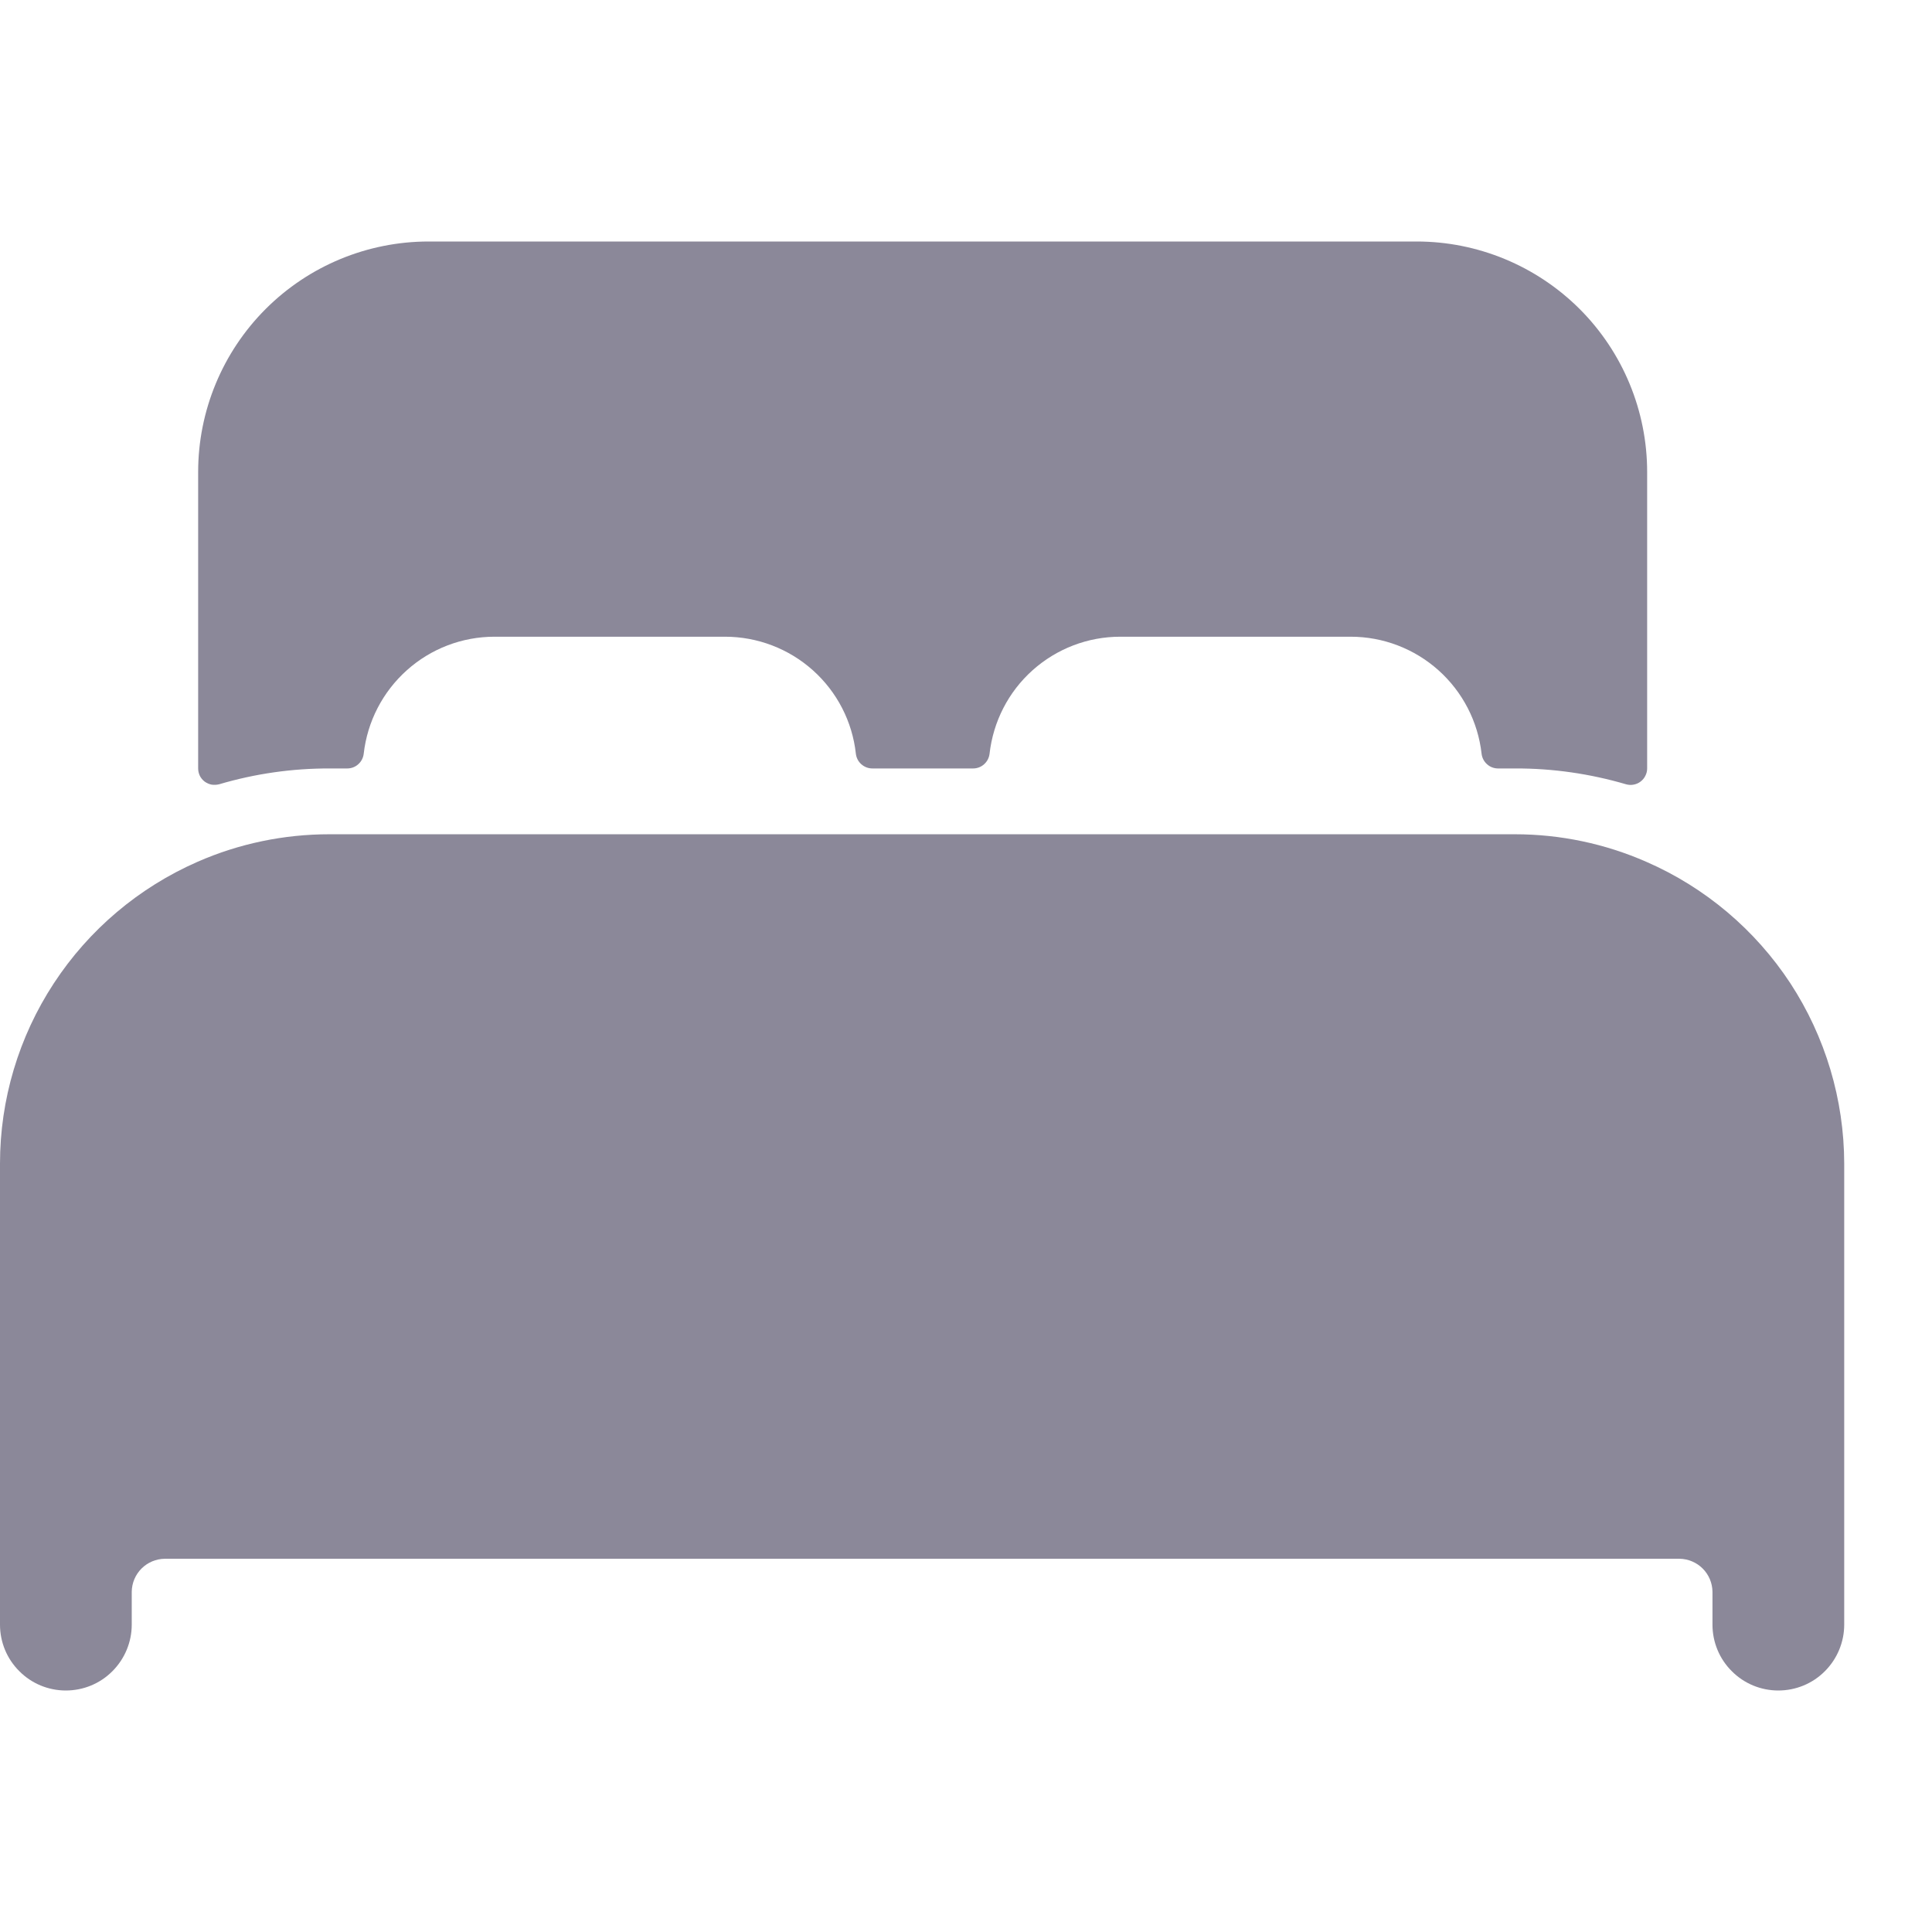 <svg width="16" height="16" viewBox="0 0 16 16" fill="none" xmlns="http://www.w3.org/2000/svg">
<g id="Frame 561">
<g id="Group 897">
<path id="Vector" d="M13.636 7.138C13.293 6.987 12.921 6.909 12.546 6.909H2.727C2.352 6.909 1.98 6.986 1.636 7.137C1.15 7.35 0.737 7.699 0.446 8.143C0.155 8.587 0 9.106 0 9.636V13.455C0 13.599 0.057 13.738 0.16 13.84C0.262 13.943 0.401 14 0.545 14C0.69 14 0.829 13.943 0.931 13.84C1.033 13.738 1.091 13.599 1.091 13.455V13.182C1.092 13.11 1.121 13.041 1.172 12.99C1.223 12.939 1.292 12.91 1.364 12.909H13.909C13.981 12.91 14.05 12.939 14.101 12.99C14.152 13.041 14.181 13.11 14.182 13.182V13.455C14.182 13.599 14.239 13.738 14.342 13.84C14.444 13.943 14.583 14 14.727 14C14.872 14 15.011 13.943 15.113 13.84C15.215 13.738 15.273 13.599 15.273 13.455V9.636C15.272 9.106 15.117 8.587 14.827 8.143C14.536 7.7 14.122 7.35 13.636 7.138Z" fill="#8B8899"/>
<path id="Vector_2" d="M11.732 2H3.55C3.043 2 2.558 2.201 2.2 2.559C1.842 2.917 1.641 3.403 1.641 3.909V6.364C1.641 6.385 1.646 6.406 1.655 6.425C1.664 6.443 1.678 6.46 1.695 6.473C1.712 6.485 1.732 6.494 1.752 6.498C1.773 6.501 1.795 6.5 1.815 6.495C2.113 6.407 2.421 6.363 2.732 6.364H2.876C2.909 6.364 2.942 6.352 2.967 6.329C2.992 6.307 3.008 6.276 3.012 6.243C3.042 5.976 3.169 5.73 3.369 5.551C3.568 5.372 3.827 5.273 4.095 5.273H6.004C6.273 5.273 6.532 5.372 6.732 5.551C6.932 5.73 7.059 5.976 7.088 6.243C7.092 6.276 7.108 6.307 7.133 6.329C7.159 6.352 7.191 6.364 7.225 6.364H8.059C8.092 6.364 8.125 6.352 8.15 6.329C8.175 6.307 8.191 6.276 8.195 6.243C8.225 5.976 8.351 5.73 8.551 5.551C8.751 5.372 9.009 5.273 9.277 5.273H11.186C11.454 5.273 11.713 5.372 11.913 5.551C12.113 5.73 12.24 5.976 12.27 6.243C12.274 6.276 12.29 6.307 12.315 6.329C12.34 6.352 12.373 6.364 12.406 6.364H12.55C12.86 6.363 13.169 6.408 13.466 6.495C13.487 6.501 13.508 6.502 13.529 6.498C13.55 6.494 13.569 6.486 13.586 6.473C13.603 6.46 13.617 6.444 13.626 6.425C13.636 6.406 13.641 6.385 13.641 6.364V3.909C13.641 3.403 13.44 2.917 13.082 2.559C12.723 2.201 12.238 2 11.732 2Z" fill="#8B8899"/>
</g>
</g>
</svg>
